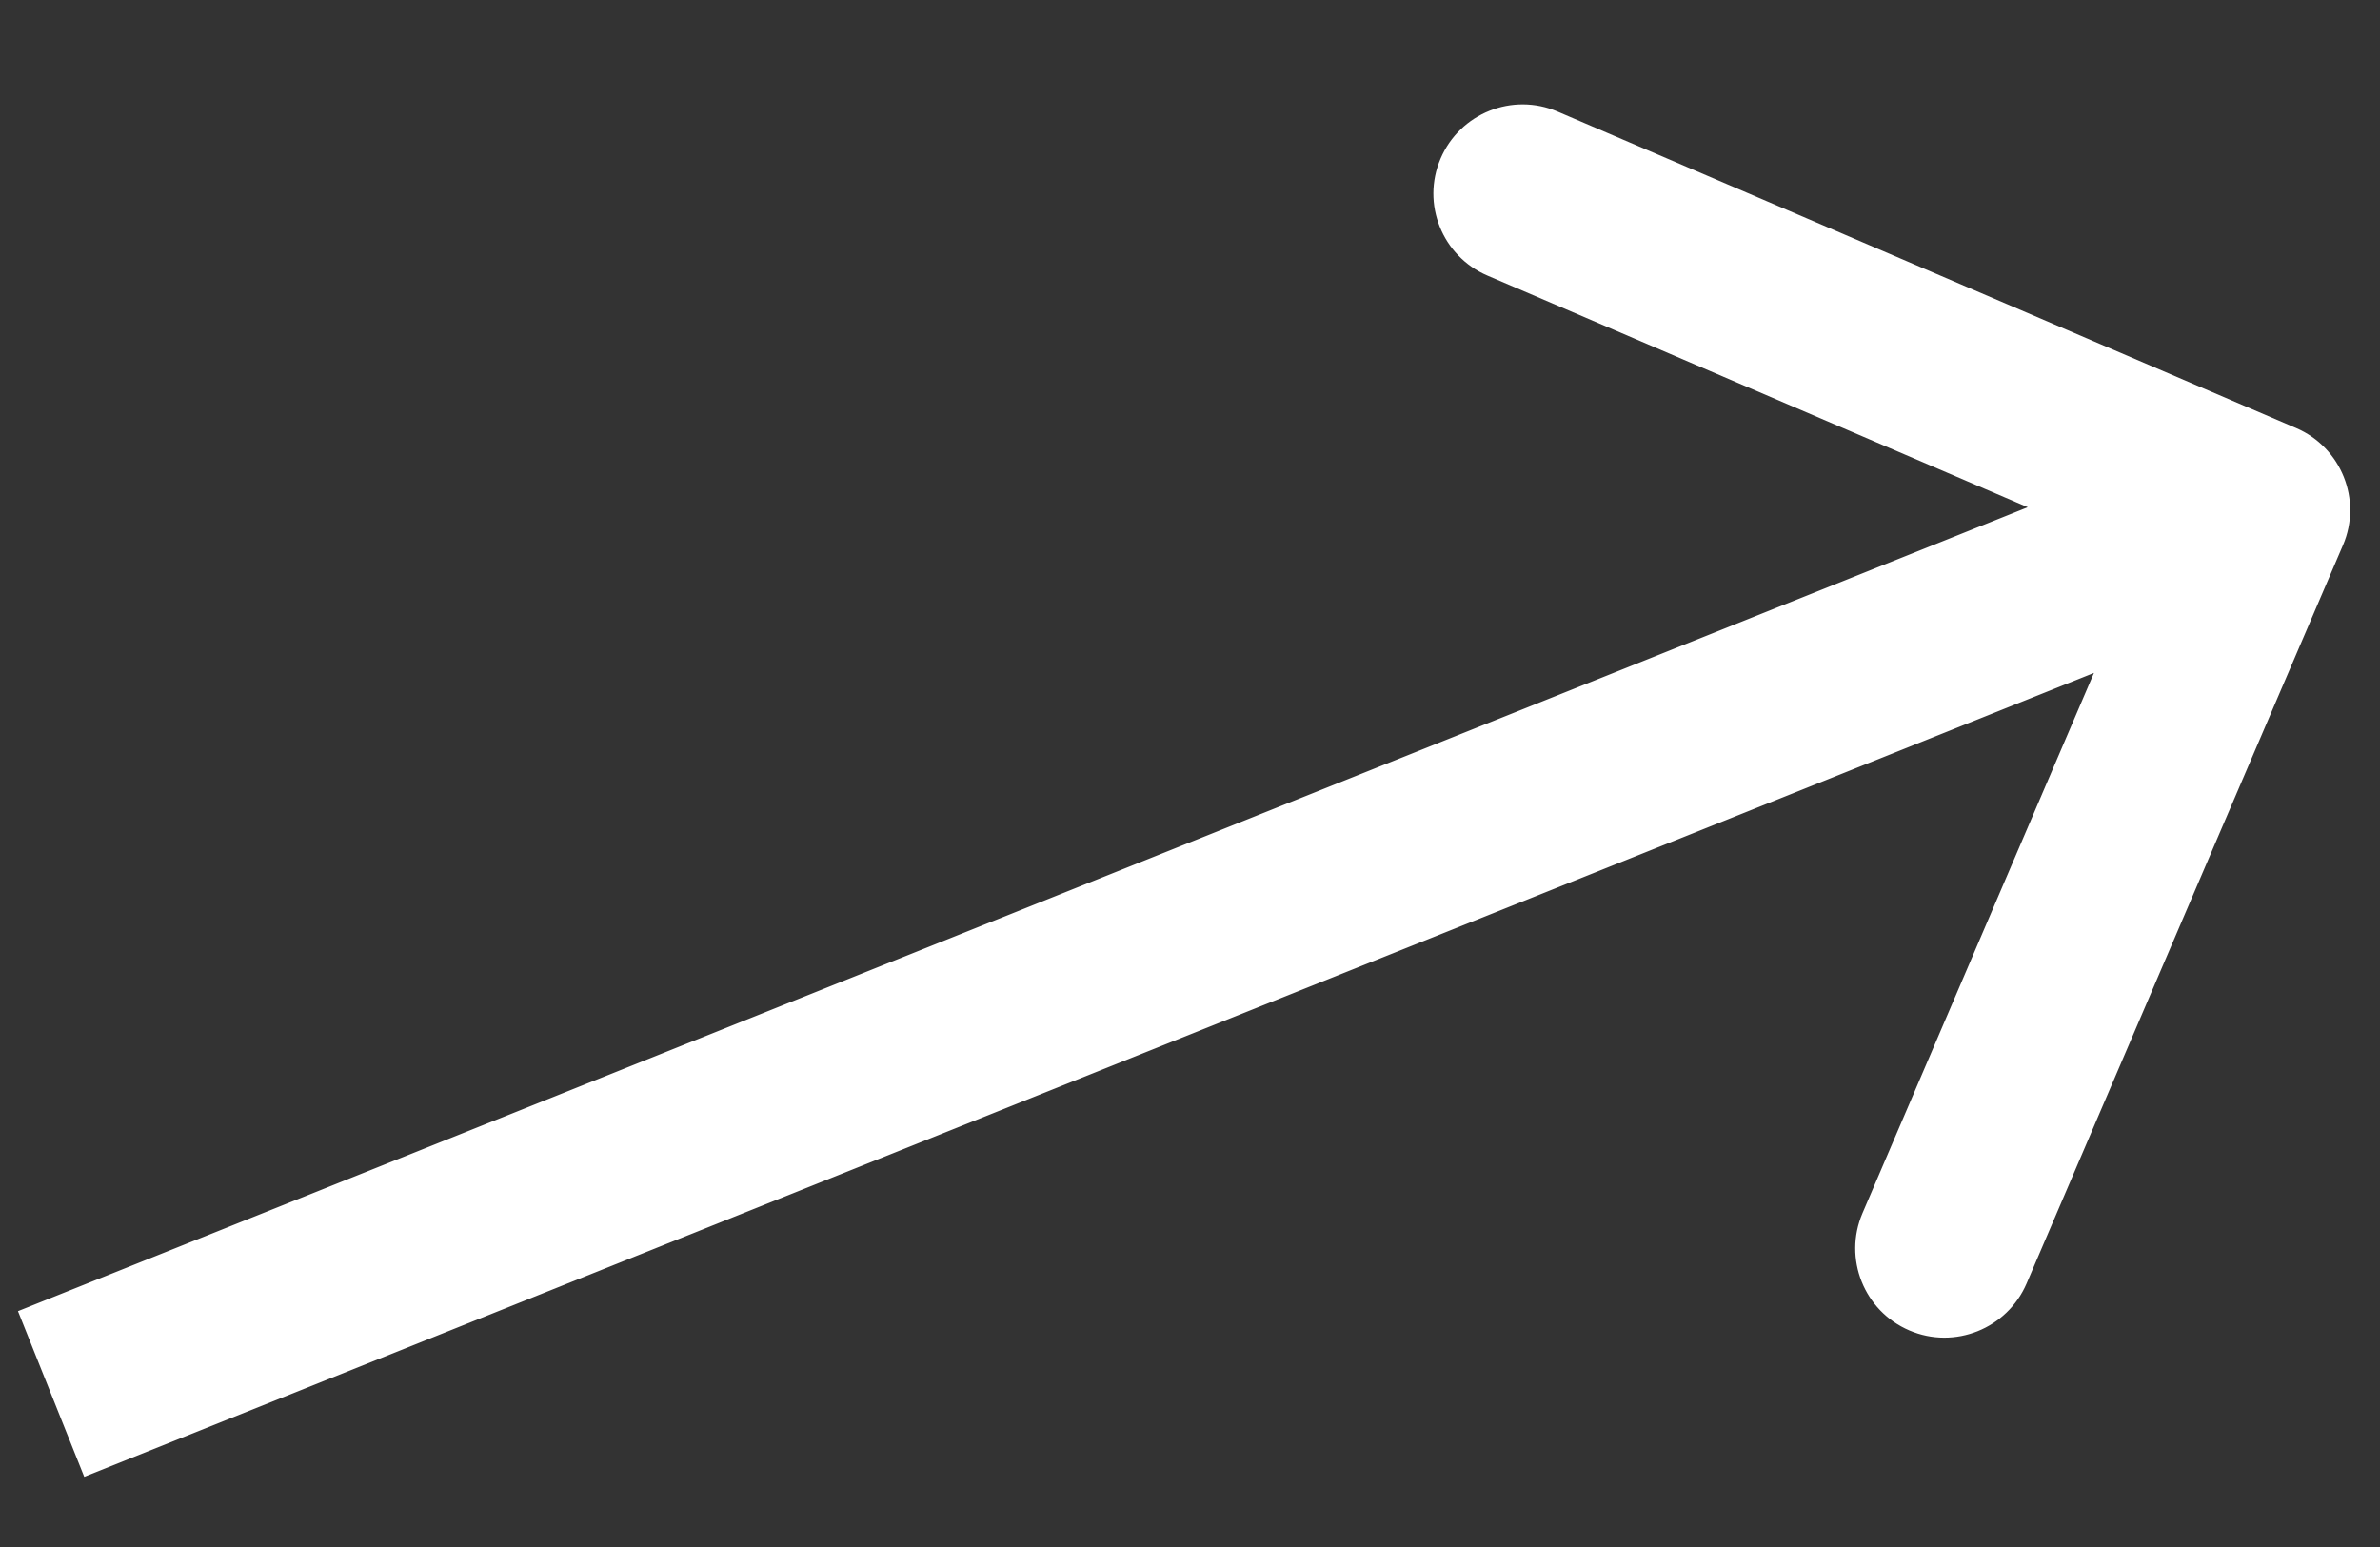 <svg width="20" height="13" viewBox="0 0 20 13" fill="none" xmlns="http://www.w3.org/2000/svg">
<rect x="0" y="0" width="20" height="13" fill="#333333" stroke="none"/>
<path d="M19.689 4.581C19.852 4.201 19.675 3.76 19.295 3.597L13.09 0.938C12.71 0.775 12.269 0.951 12.106 1.332C11.943 1.712 12.119 2.153 12.5 2.316L18.014 4.68L15.651 10.195C15.488 10.576 15.664 11.017 16.045 11.18C16.425 11.343 16.866 11.166 17.03 10.786L19.689 4.581ZM0.708 12.41L19.278 4.982L18.721 3.59L0.151 11.018L0.708 12.41Z" fill="white"/>
</svg>
